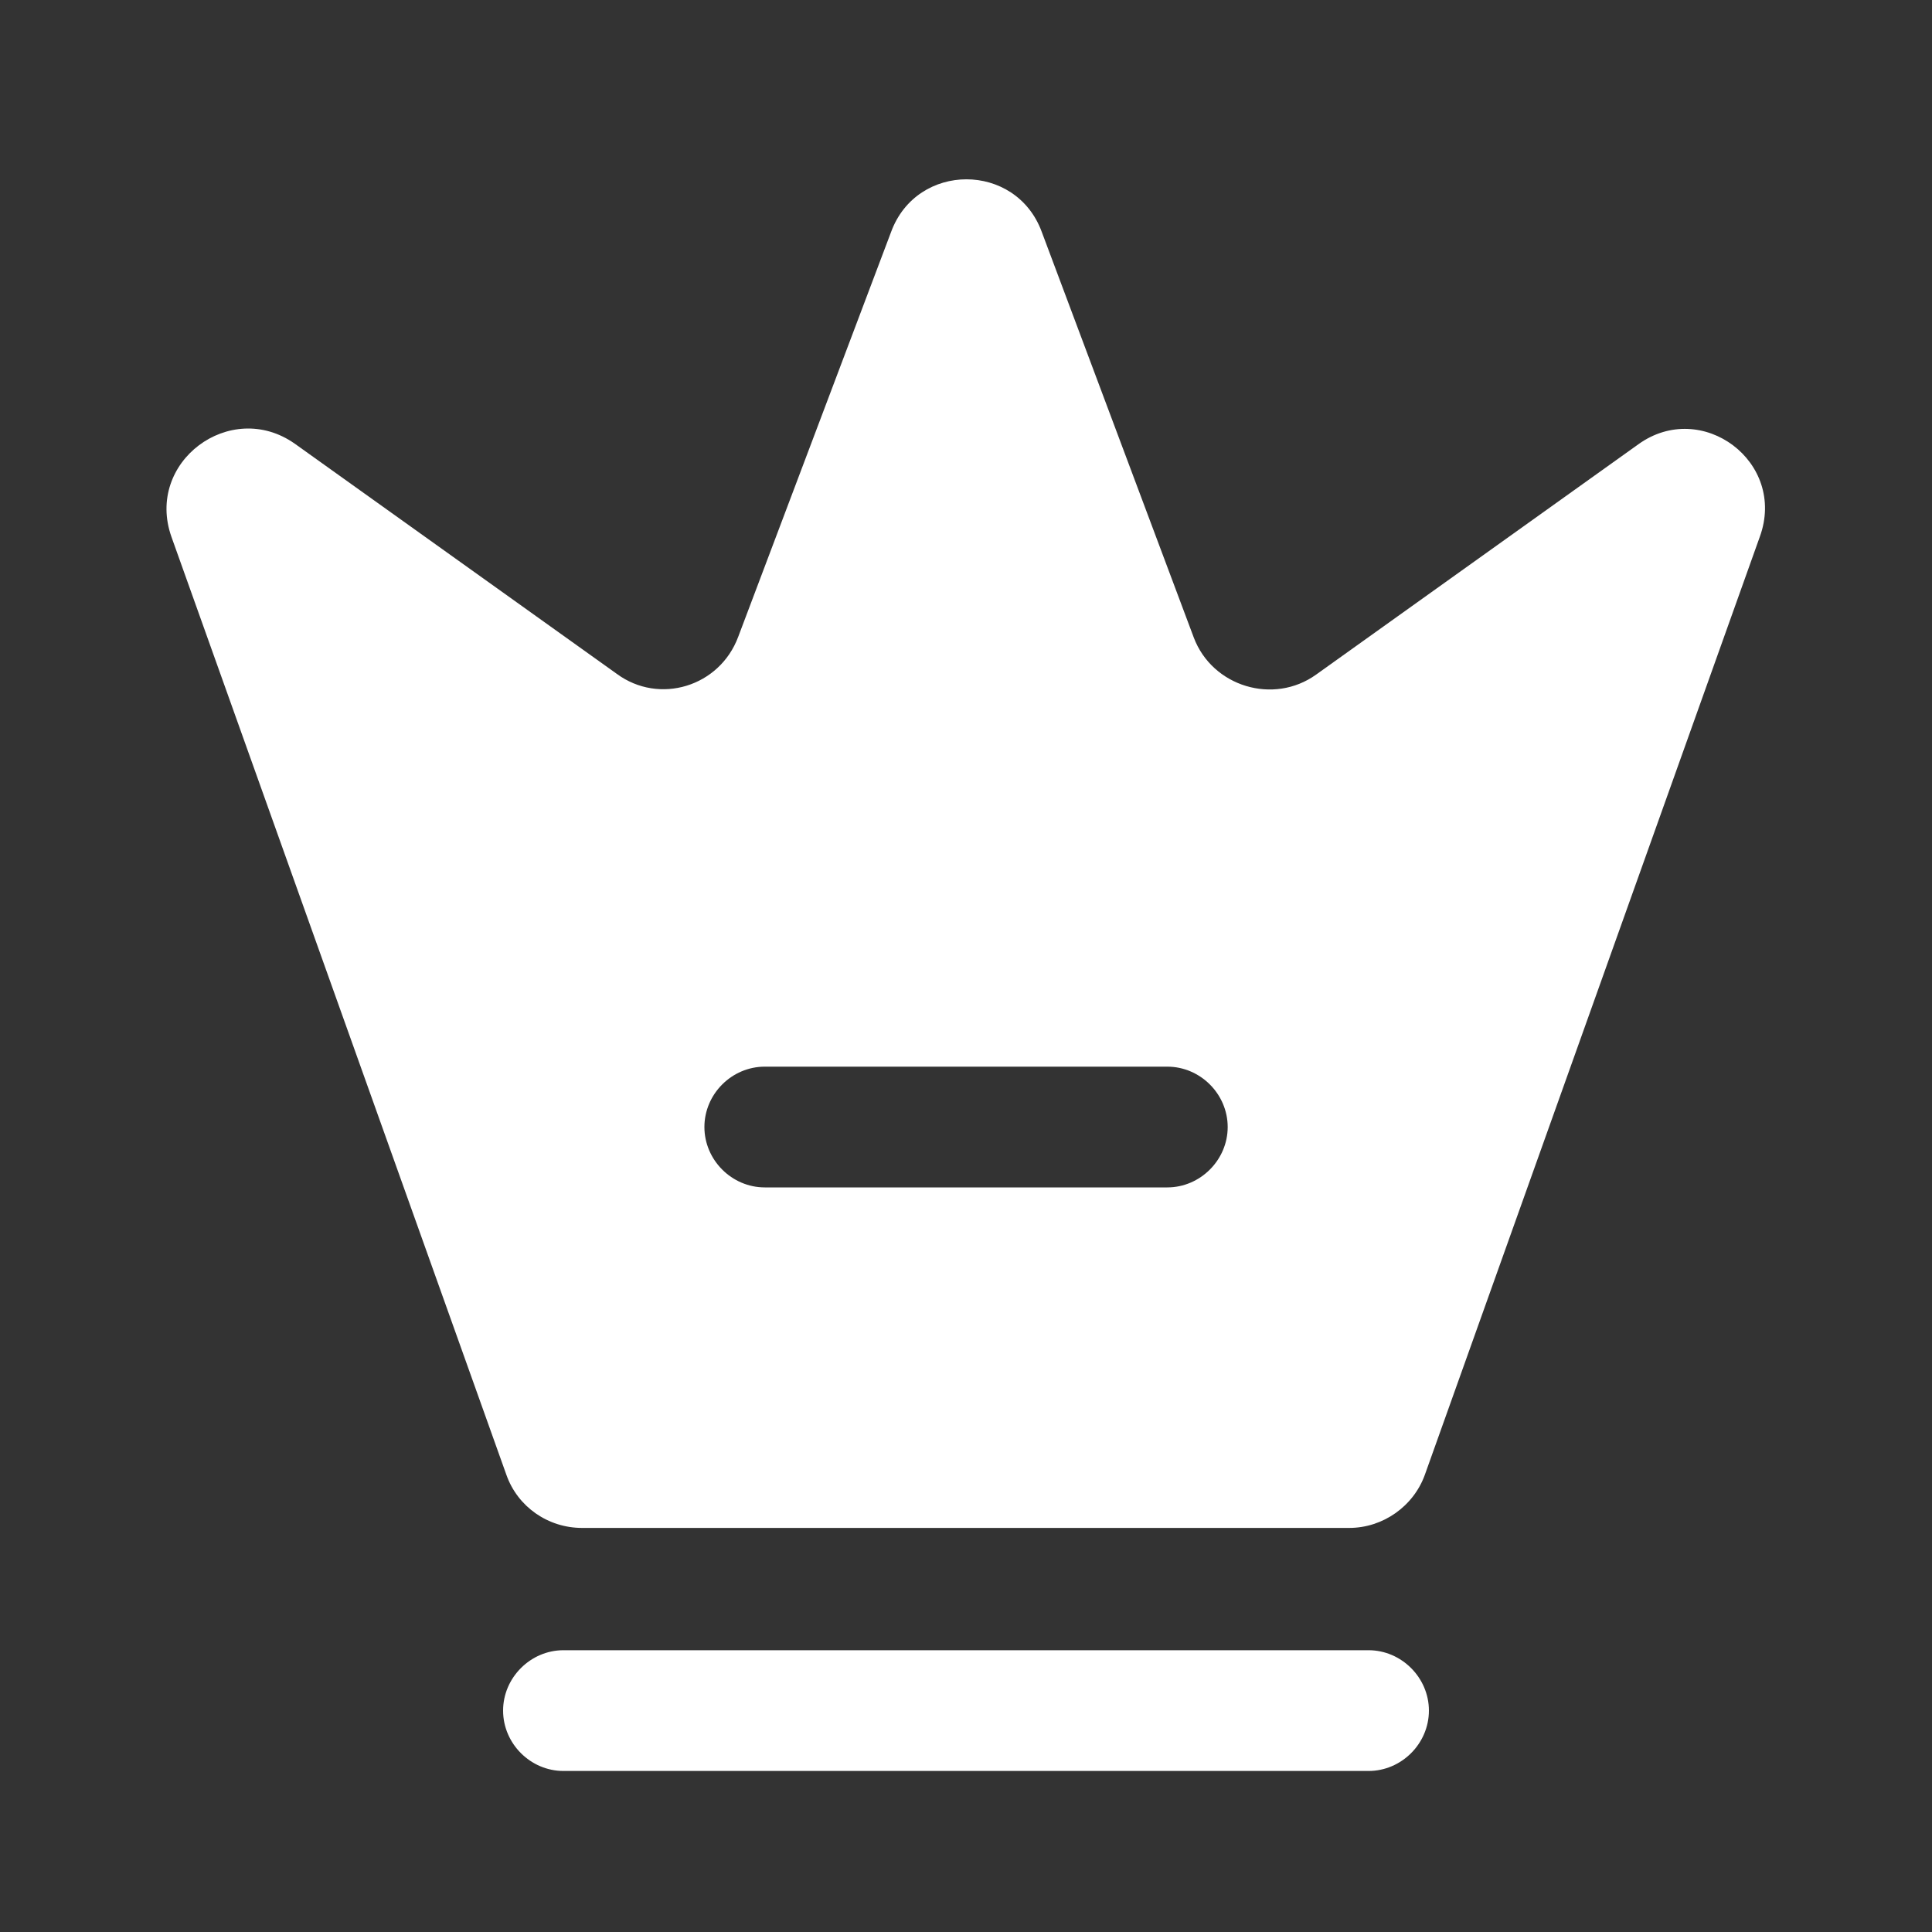 <svg xmlns="http://www.w3.org/2000/svg" width="20" height="20" viewBox="0 0 20 20" fill="none">
  <rect x="0" y="0" width="20" height="20" fill="#333333" stroke="none"/>
  <path d="M14.167 18.333H5.833C5.492 18.333 5.208 18.05 5.208 17.708C5.208 17.367 5.492 17.083 5.833 17.083H14.167C14.508 17.083 14.792 17.367 14.792 17.708C14.792 18.05 14.508 18.333 14.167 18.333Z" fill="white"/>
  <path d="M16.959 4.6L13.625 6.983C13.184 7.3 12.55 7.108 12.358 6.6L10.784 2.4C10.517 1.675 9.492 1.675 9.225 2.4L7.642 6.592C7.45 7.108 6.825 7.3 6.384 6.975L3.05 4.592C2.384 4.125 1.5 4.783 1.775 5.558L5.242 15.267C5.359 15.6 5.675 15.817 6.025 15.817H13.967C14.317 15.817 14.633 15.592 14.75 15.267L18.217 5.558C18.5 4.783 17.617 4.125 16.959 4.6ZM12.084 12.292H7.917C7.575 12.292 7.292 12.008 7.292 11.667C7.292 11.325 7.575 11.042 7.917 11.042H12.084C12.425 11.042 12.709 11.325 12.709 11.667C12.709 12.008 12.425 12.292 12.084 12.292Z" fill="white"/>
</svg>